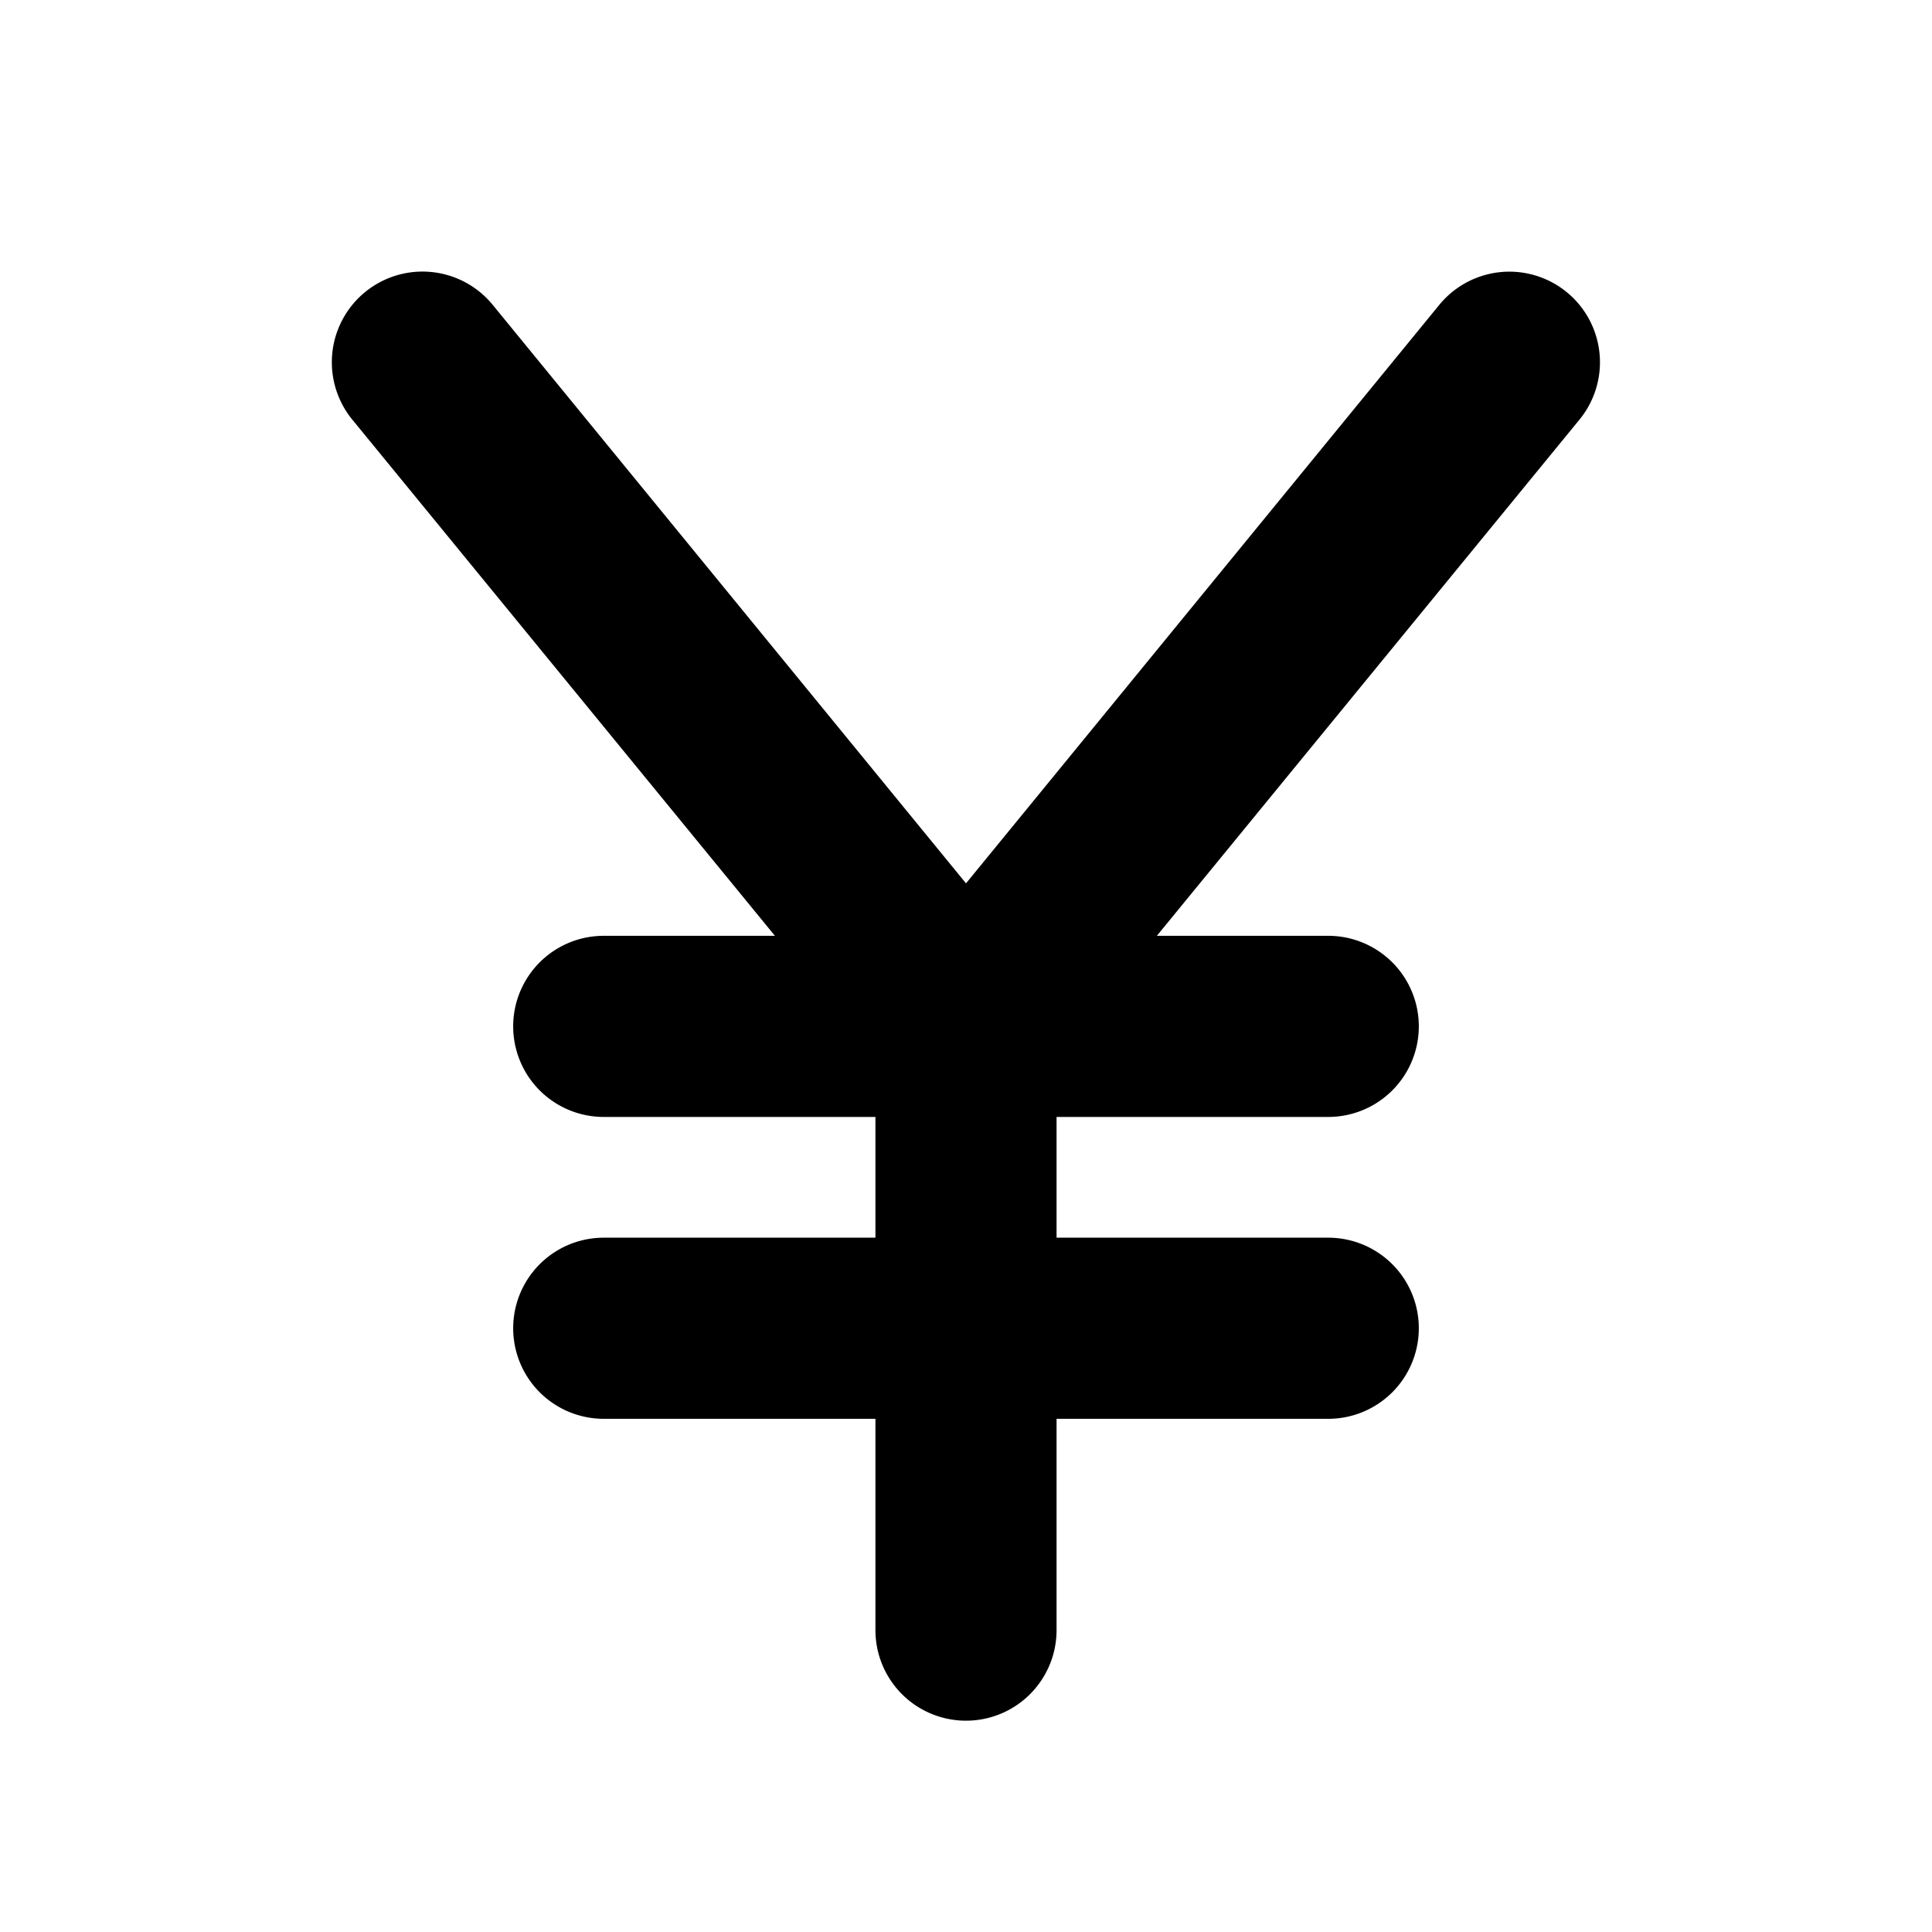 <svg xmlns="http://www.w3.org/2000/svg" viewBox="0 0 256 256" fill="currentColor"><path d="M209.29,55.6l-56,68.4H176a12,12,0,0,1,0,24H140v16h36a12,12,0,0,1,0,24H140v28a12,12,0,0,1-24,0V188H80a12,12,0,0,1,0-24h36V148H80a12,12,0,0,1,0-24h22.68l-56-68.4A12,12,0,1,1,65.29,40.4L128,117.05,190.71,40.4a12,12,0,1,1,18.58,15.2Z"/></svg>